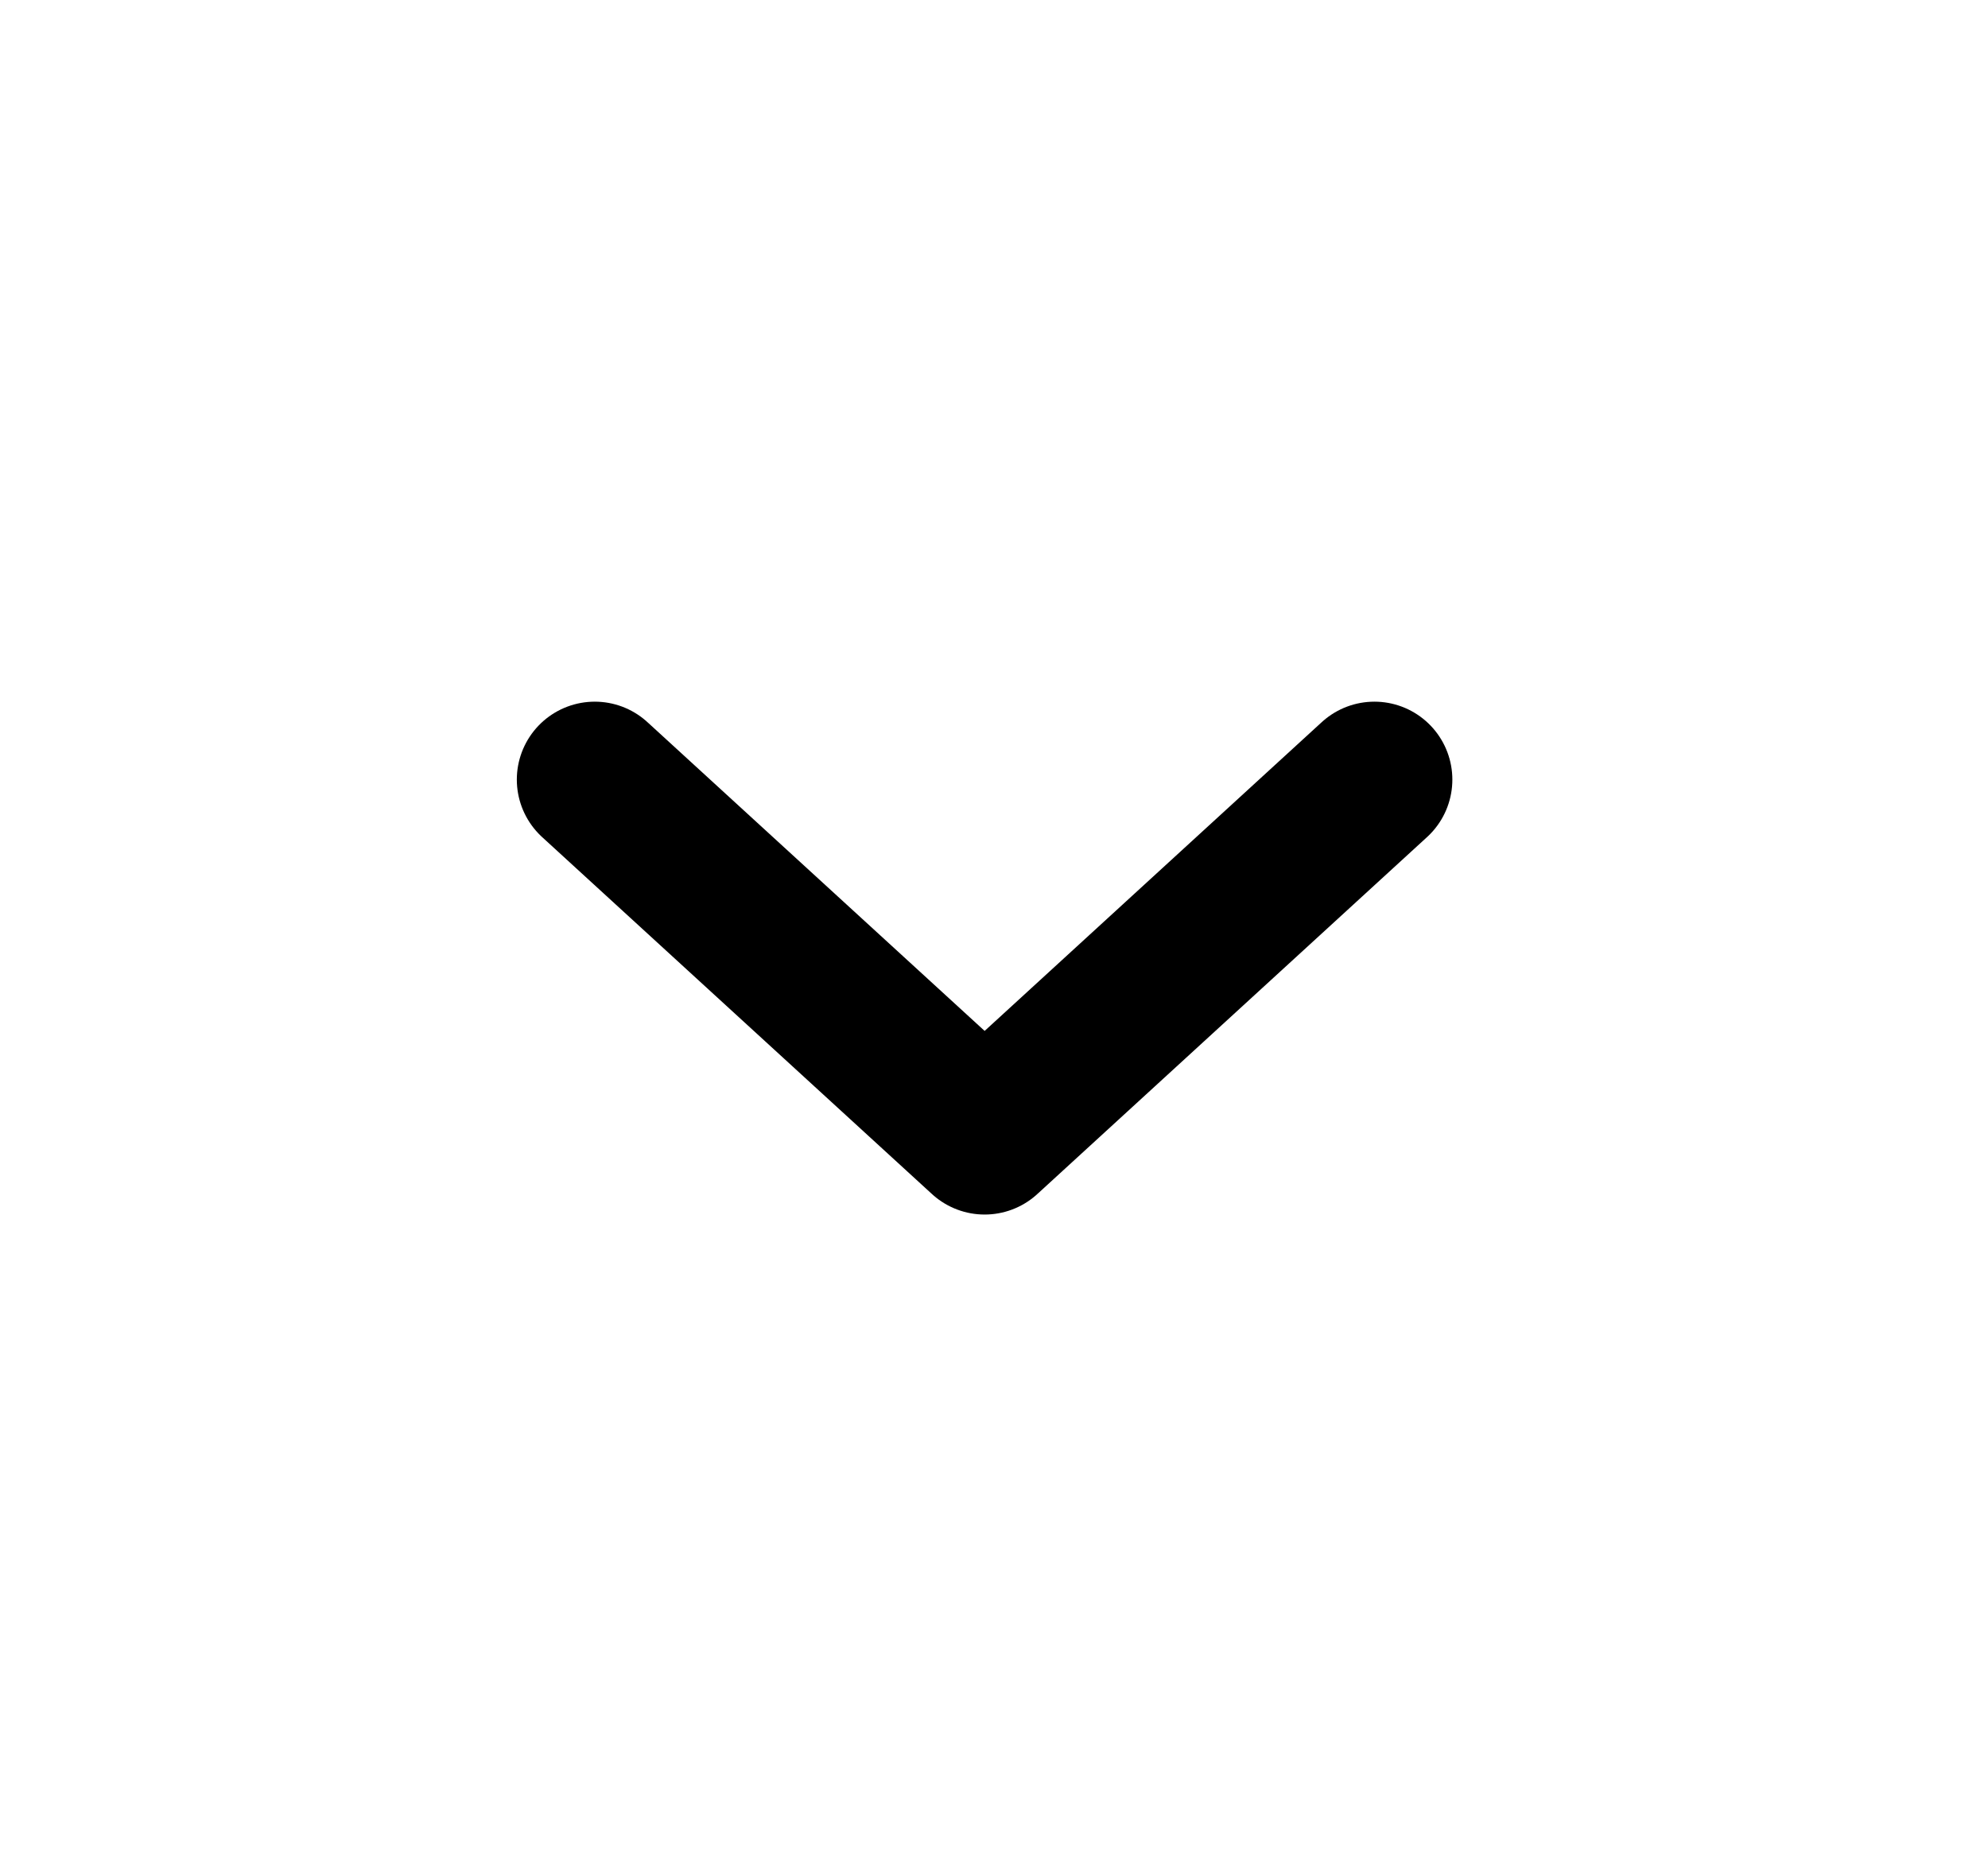 <svg width="17" height="16" viewBox="0 0 17 16" fill="none" xmlns="http://www.w3.org/2000/svg">
<path d="M5.086 6.667L8.42 9.72L11.753 6.667" stroke="black" stroke-width="1.333" stroke-linecap="round" stroke-linejoin="round"/>
</svg>
